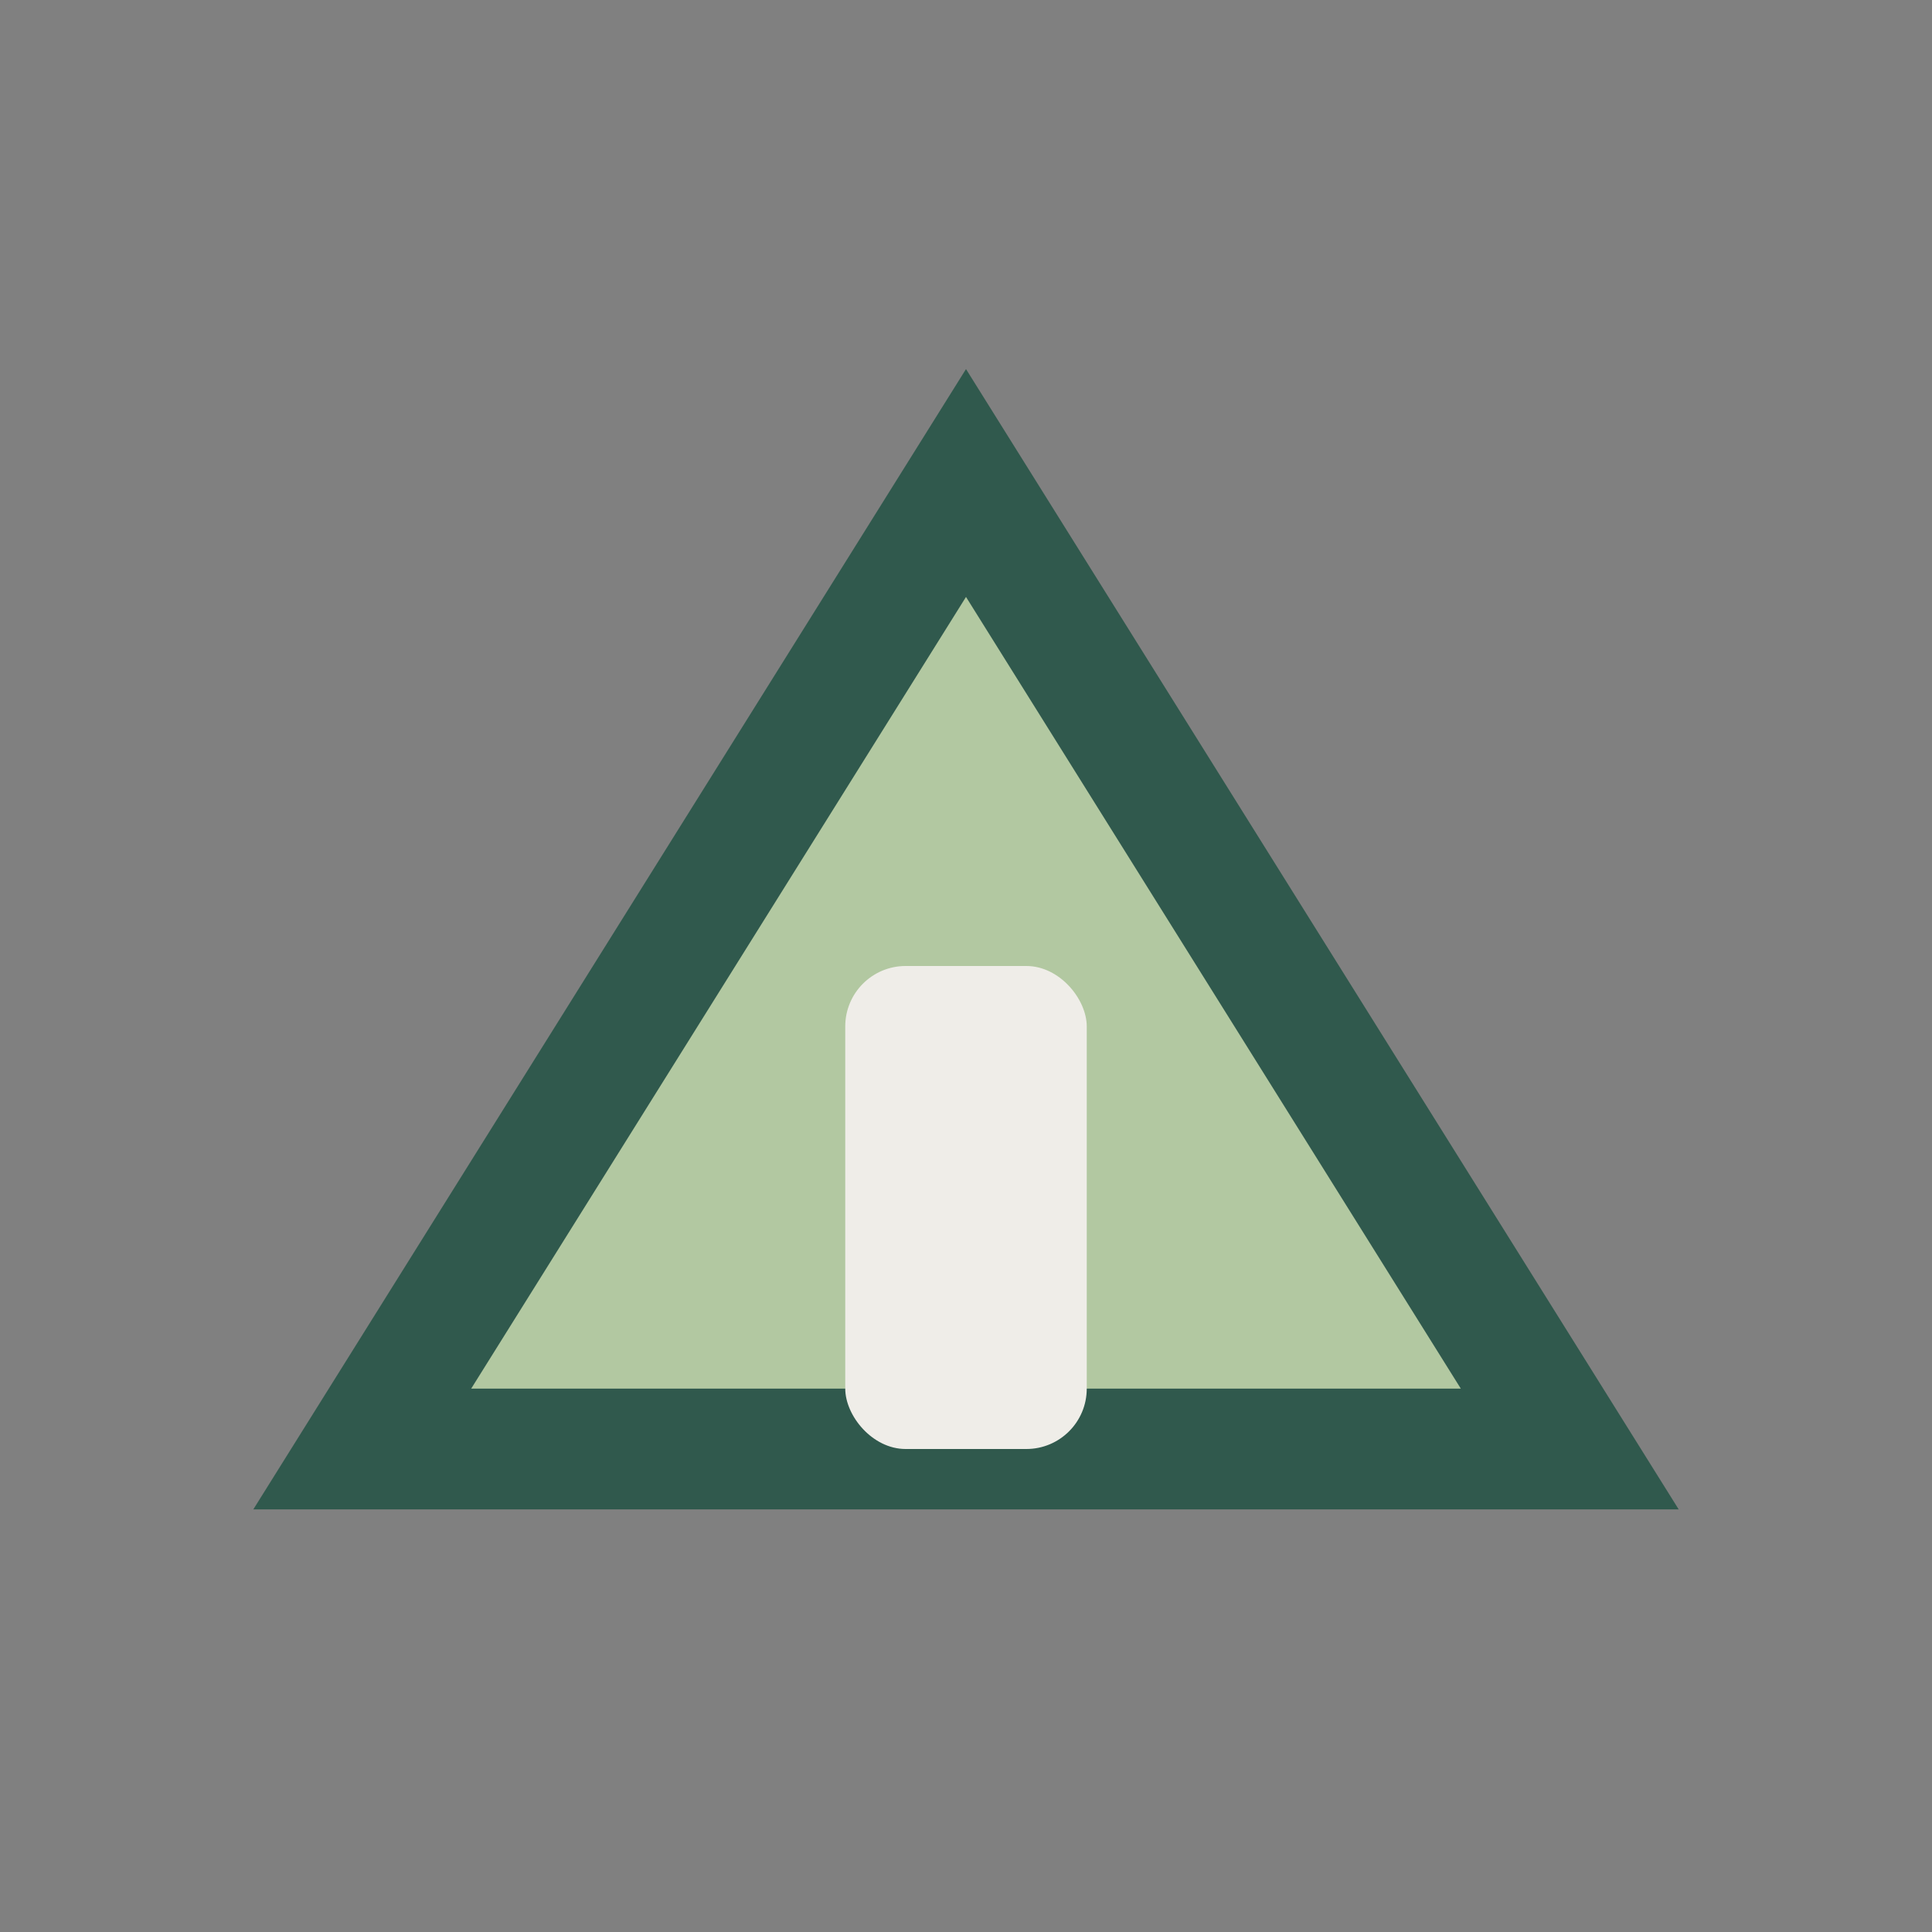 <?xml version="1.0" encoding="UTF-8"?>
<svg xmlns="http://www.w3.org/2000/svg" width="32" height="32" viewBox="0 0 32 32"><rect x="0" y="0" width="32" height="32" fill="#808080" stroke="none"/><polygon points="16 8 26 24 6 24 16 8" fill="#B2C8A1" stroke="#30594D" stroke-width="2"/><rect x="14" y="16" width="4" height="8" rx="1" fill="#EFEDE8"/></svg>